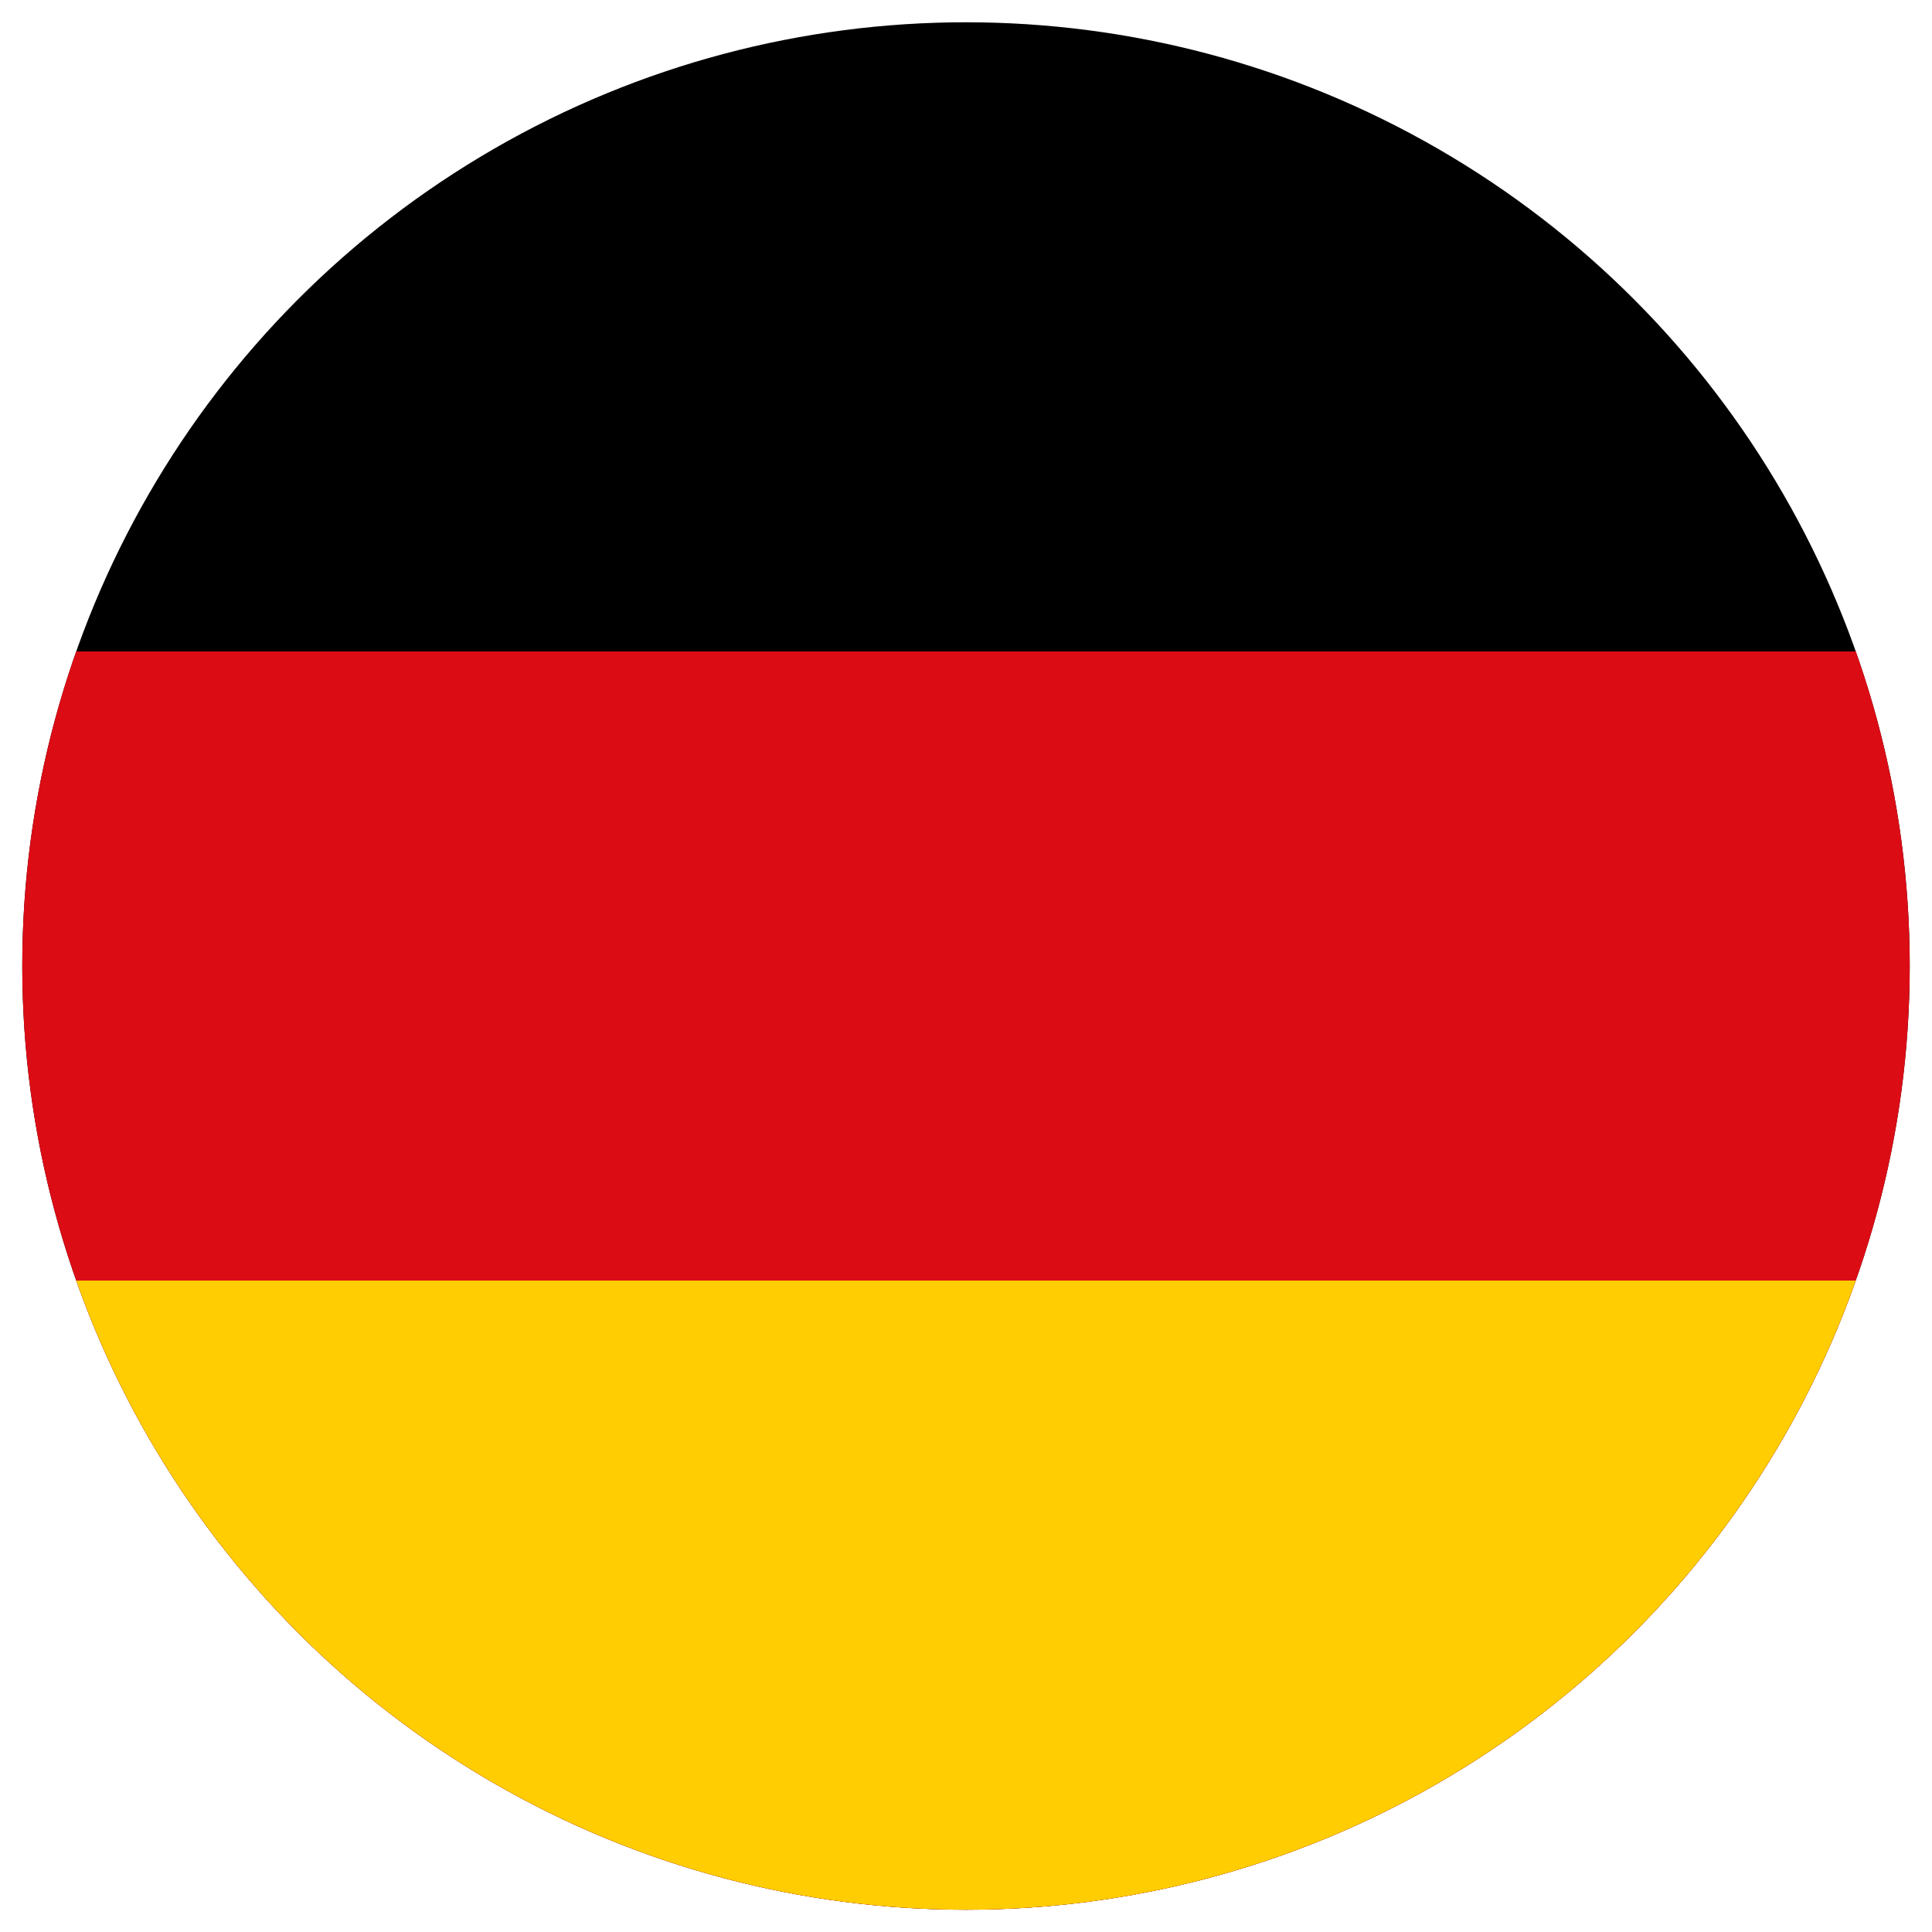 <?xml version="1.0" encoding="utf-8"?>
<!-- Generator: Adobe Illustrator 27.2.0, SVG Export Plug-In . SVG Version: 6.00 Build 0)  -->
<!DOCTYPE svg PUBLIC "-//W3C//DTD SVG 1.1//EN" "http://www.w3.org/Graphics/SVG/1.1/DTD/svg11.dtd">
<svg version="1.1" id="Ebene_1" xmlns:x="http://ns.adobe.com/Extensibility/1.0/" xmlns:i="http://ns.adobe.com/AdobeIllustrator/10.0/" xmlns:graph="http://ns.adobe.com/Graphs/1.0/"
	 xmlns="http://www.w3.org/2000/svg" xmlns:xlink="http://www.w3.org/1999/xlink" x="0px" y="0px" viewBox="0 0 43.372 43.372"
	 style="enable-background:new 0 0 43.372 43.372;" xml:space="preserve">
<style type="text/css">
	.st0{clip-path:url(#SVGID_00000138545574077585703800000016224235069749055402_);}
	.st1{fill:#DC0C15;}
	.st2{fill:#FFCD01;}
</style>
<g>
	<g>
		<g>
			<defs>
				<circle id="SVGID_1_" cx="21.686" cy="21.686" r="21.186"/>
			</defs>
			<clipPath id="SVGID_00000131354978623489111030000011934730562553273245_">
				<use xlink:href="#SVGID_1_"  style="overflow:visible;"/>
			</clipPath>
			<g style="clip-path:url(#SVGID_00000131354978623489111030000011934730562553273245_);">
				<path d="M-12.586,0.5h70.62v42.372h-70.62C-12.586,42.872-12.586,0.5-12.586,0.5z"/>
				<path class="st1" d="M-12.586,14.624h70.62v28.248h-70.62C-12.586,42.872-12.586,14.624-12.586,14.624z"/>
				<path class="st2" d="M-12.586,28.748h70.62v14.124h-70.62C-12.586,42.872-12.586,28.748-12.586,28.748z"/>
			</g>
		</g>
	</g>
</g>
</svg>
